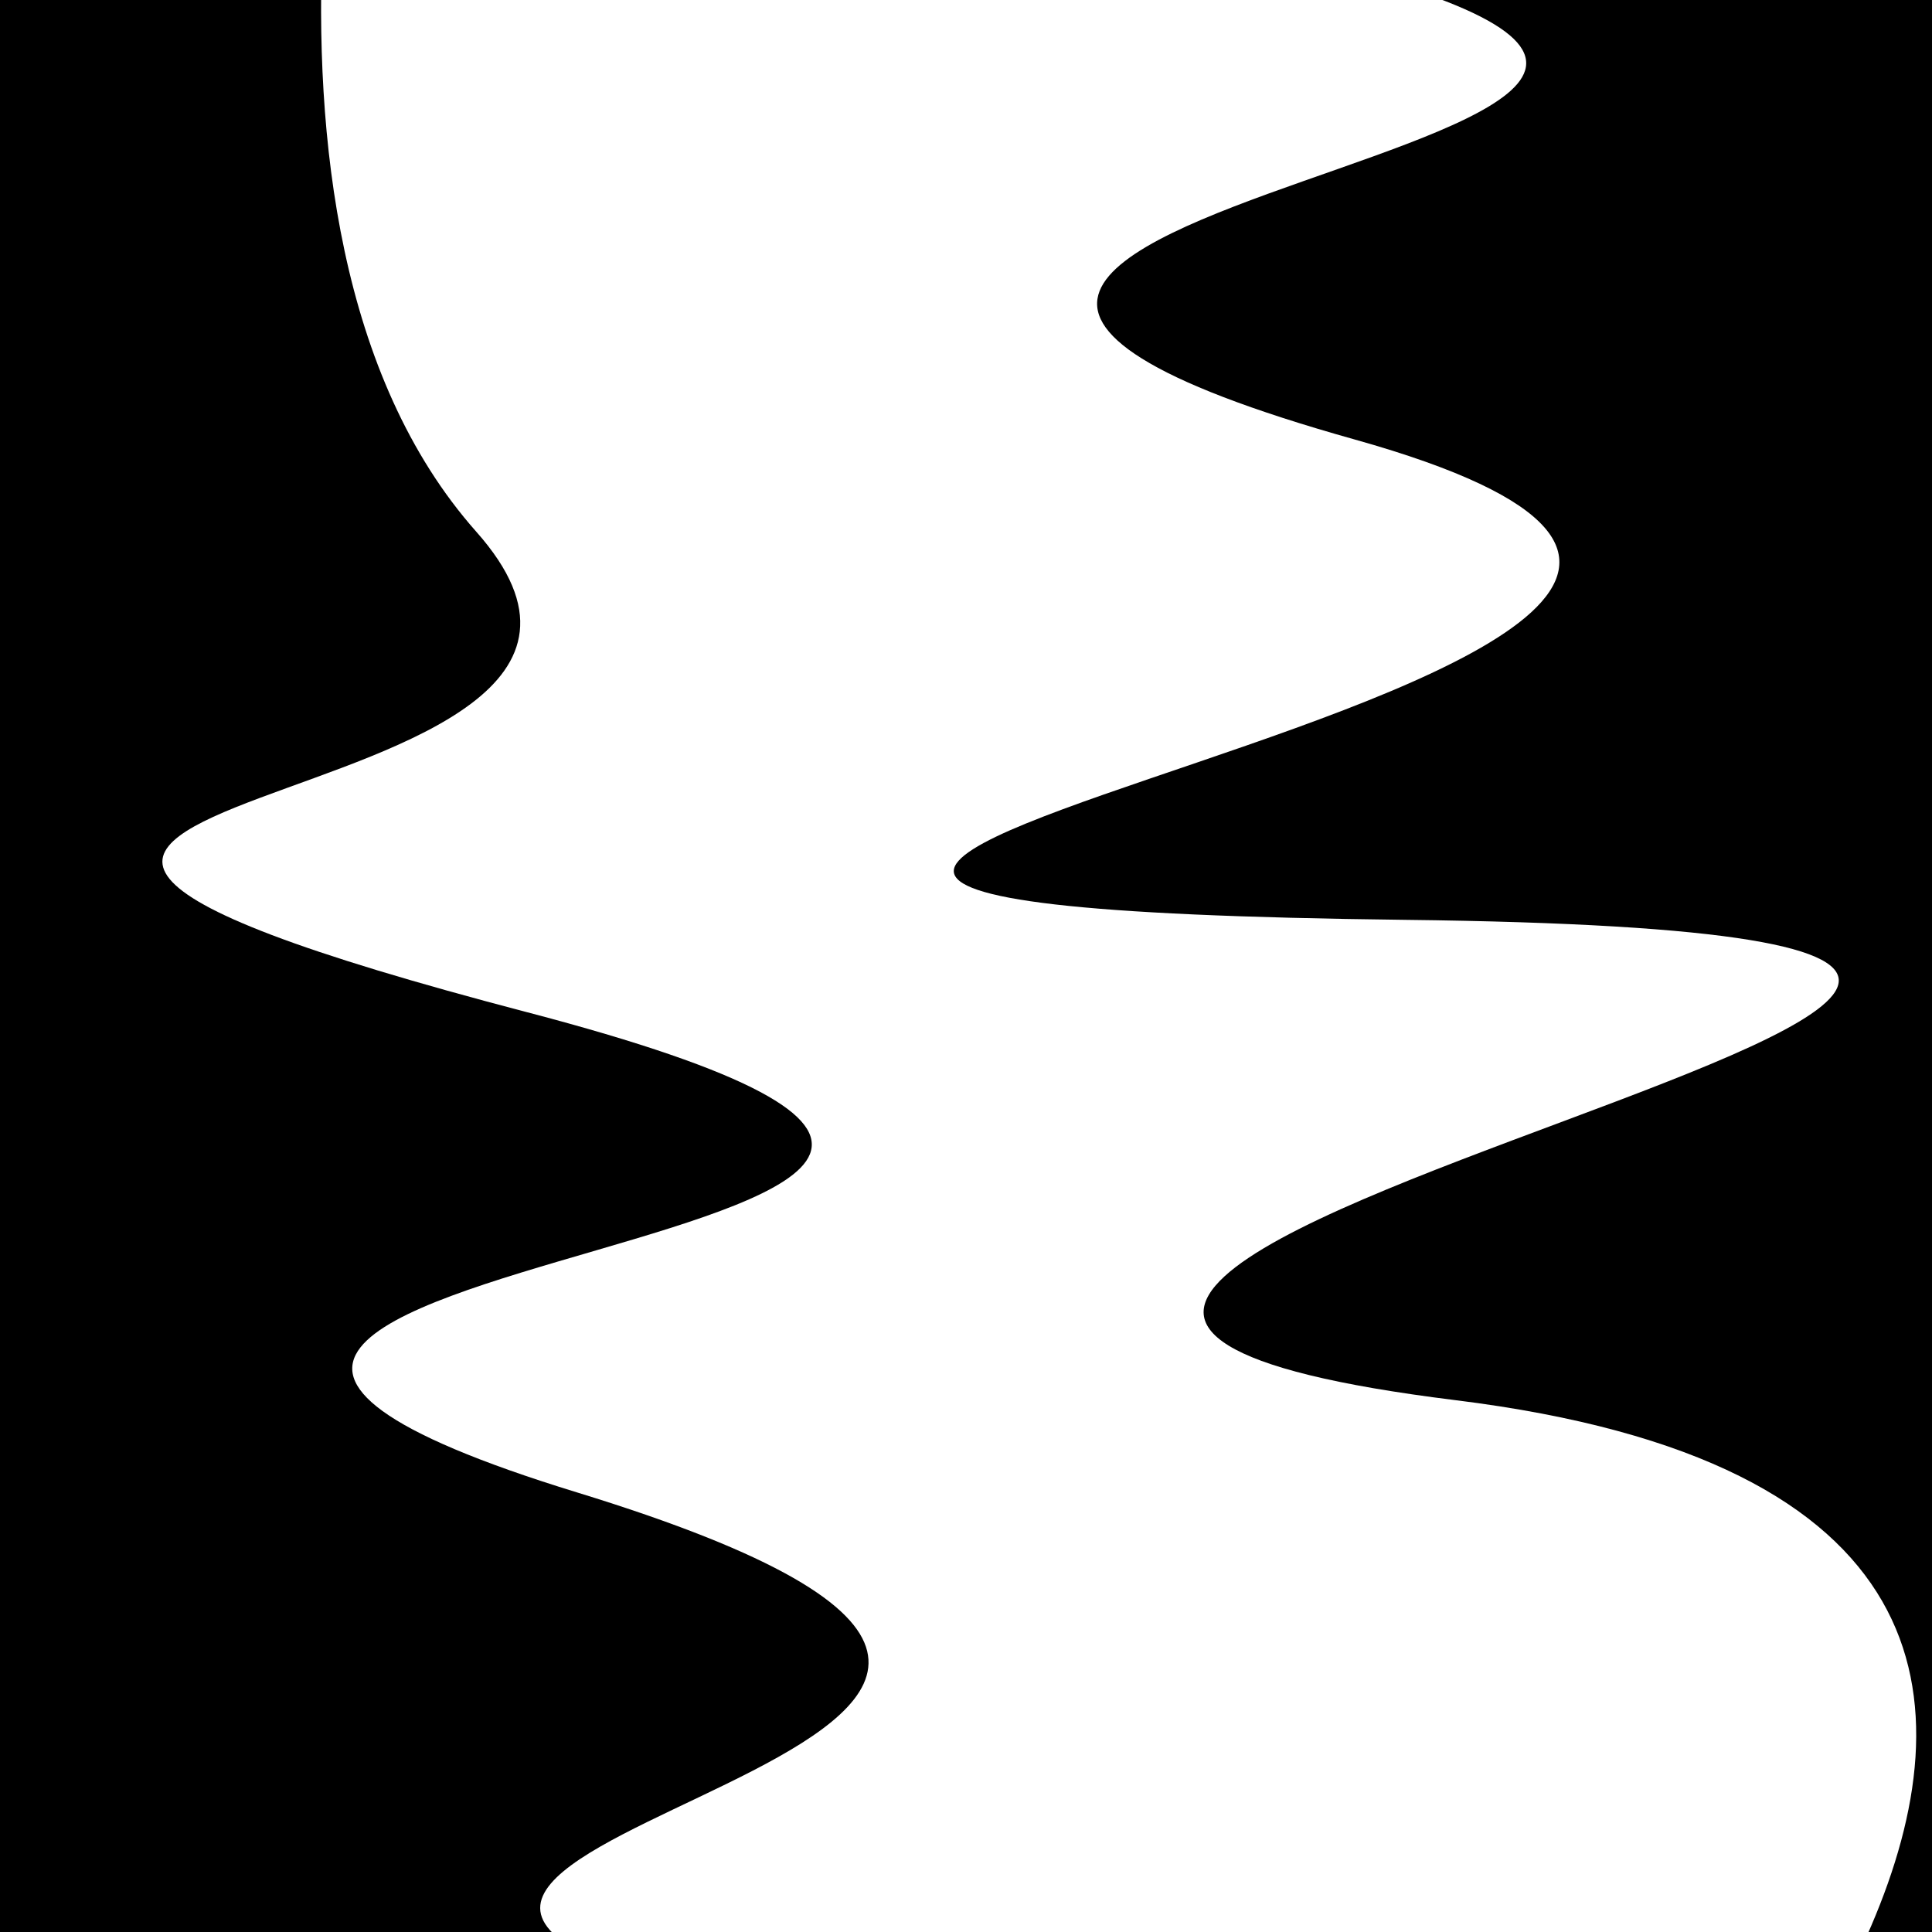 <svg viewBox="0 0 1000 1000" height="1000" width="1000" xmlns="http://www.w3.org/2000/svg">
<rect x="0" y="0" width="1000" height="1000" fill="#ffffff"></rect>
<g transform="rotate(264 500.0 500.0)">
<path d="M -250.0 728.56 S
 135.26 1223.25
 250.00  728.56
 419.87 1413.65
 500.00  728.56
 582.41 1150.23
 750.00  728.56
 861.11 1117.00
1000.00  728.56 h 110 V 2000 H -250.0 Z" fill="hsl(73.2, 20%, 28.051%)"></path>
</g>
<g transform="rotate(444 500.0 500.0)">
<path d="M -250.0 728.56 S
  75.55  853.34
 250.00  728.56
 326.24 1188.86
 500.00  728.56
 579.89 1128.10
 750.00  728.56
 903.68  927.22
1000.00  728.56 h 110 V 2000 H -250.0 Z" fill="hsl(133.2, 20%, 43.051%)"></path>
</g>
</svg>